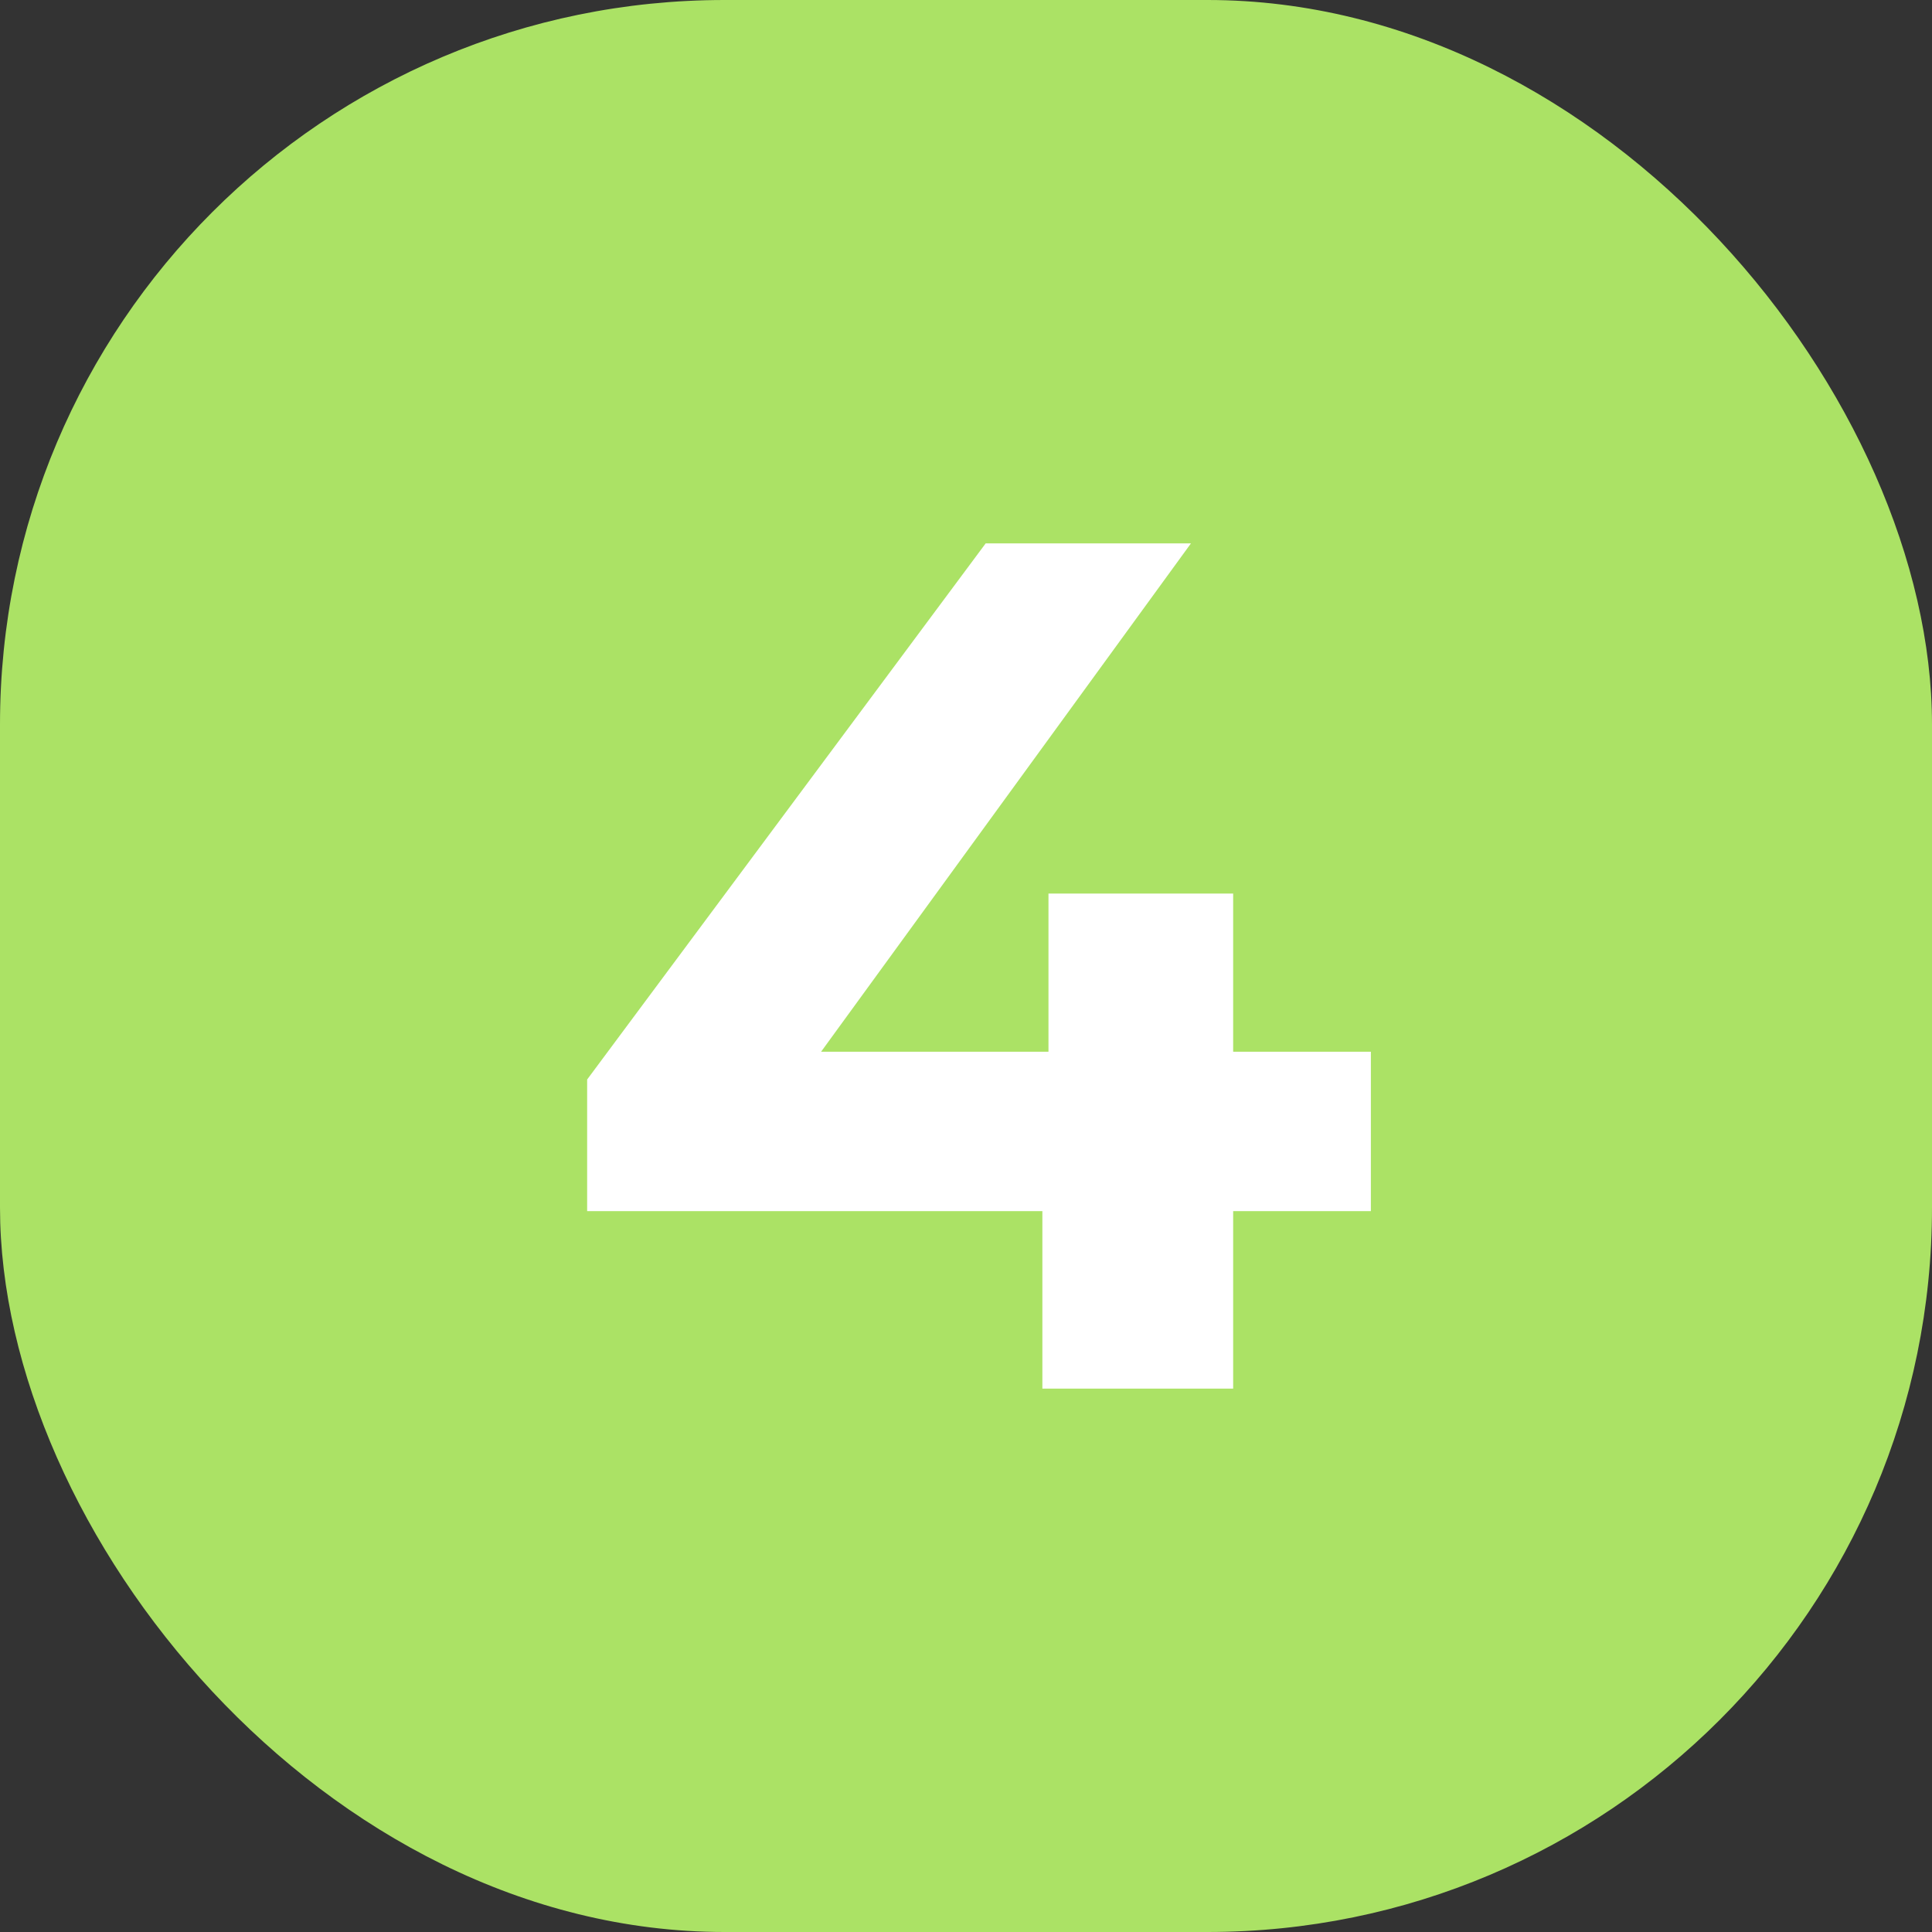 <?xml version="1.0" encoding="UTF-8"?> <svg xmlns="http://www.w3.org/2000/svg" width="32" height="32" viewBox="0 0 32 32" fill="none"><rect x="0" y="0" width="32" height="32" fill="#333333" stroke="none"/> <rect width="32" height="32" rx="12" fill="#ABE265"></rect> <path d="M9.725 20.06V17.88L16.326 9H19.726L13.265 17.88L11.685 17.42H22.706V20.06H9.725ZM17.265 23V20.06L17.366 17.42V14.8H20.425V23H17.265Z" fill="white"></path> </svg> 